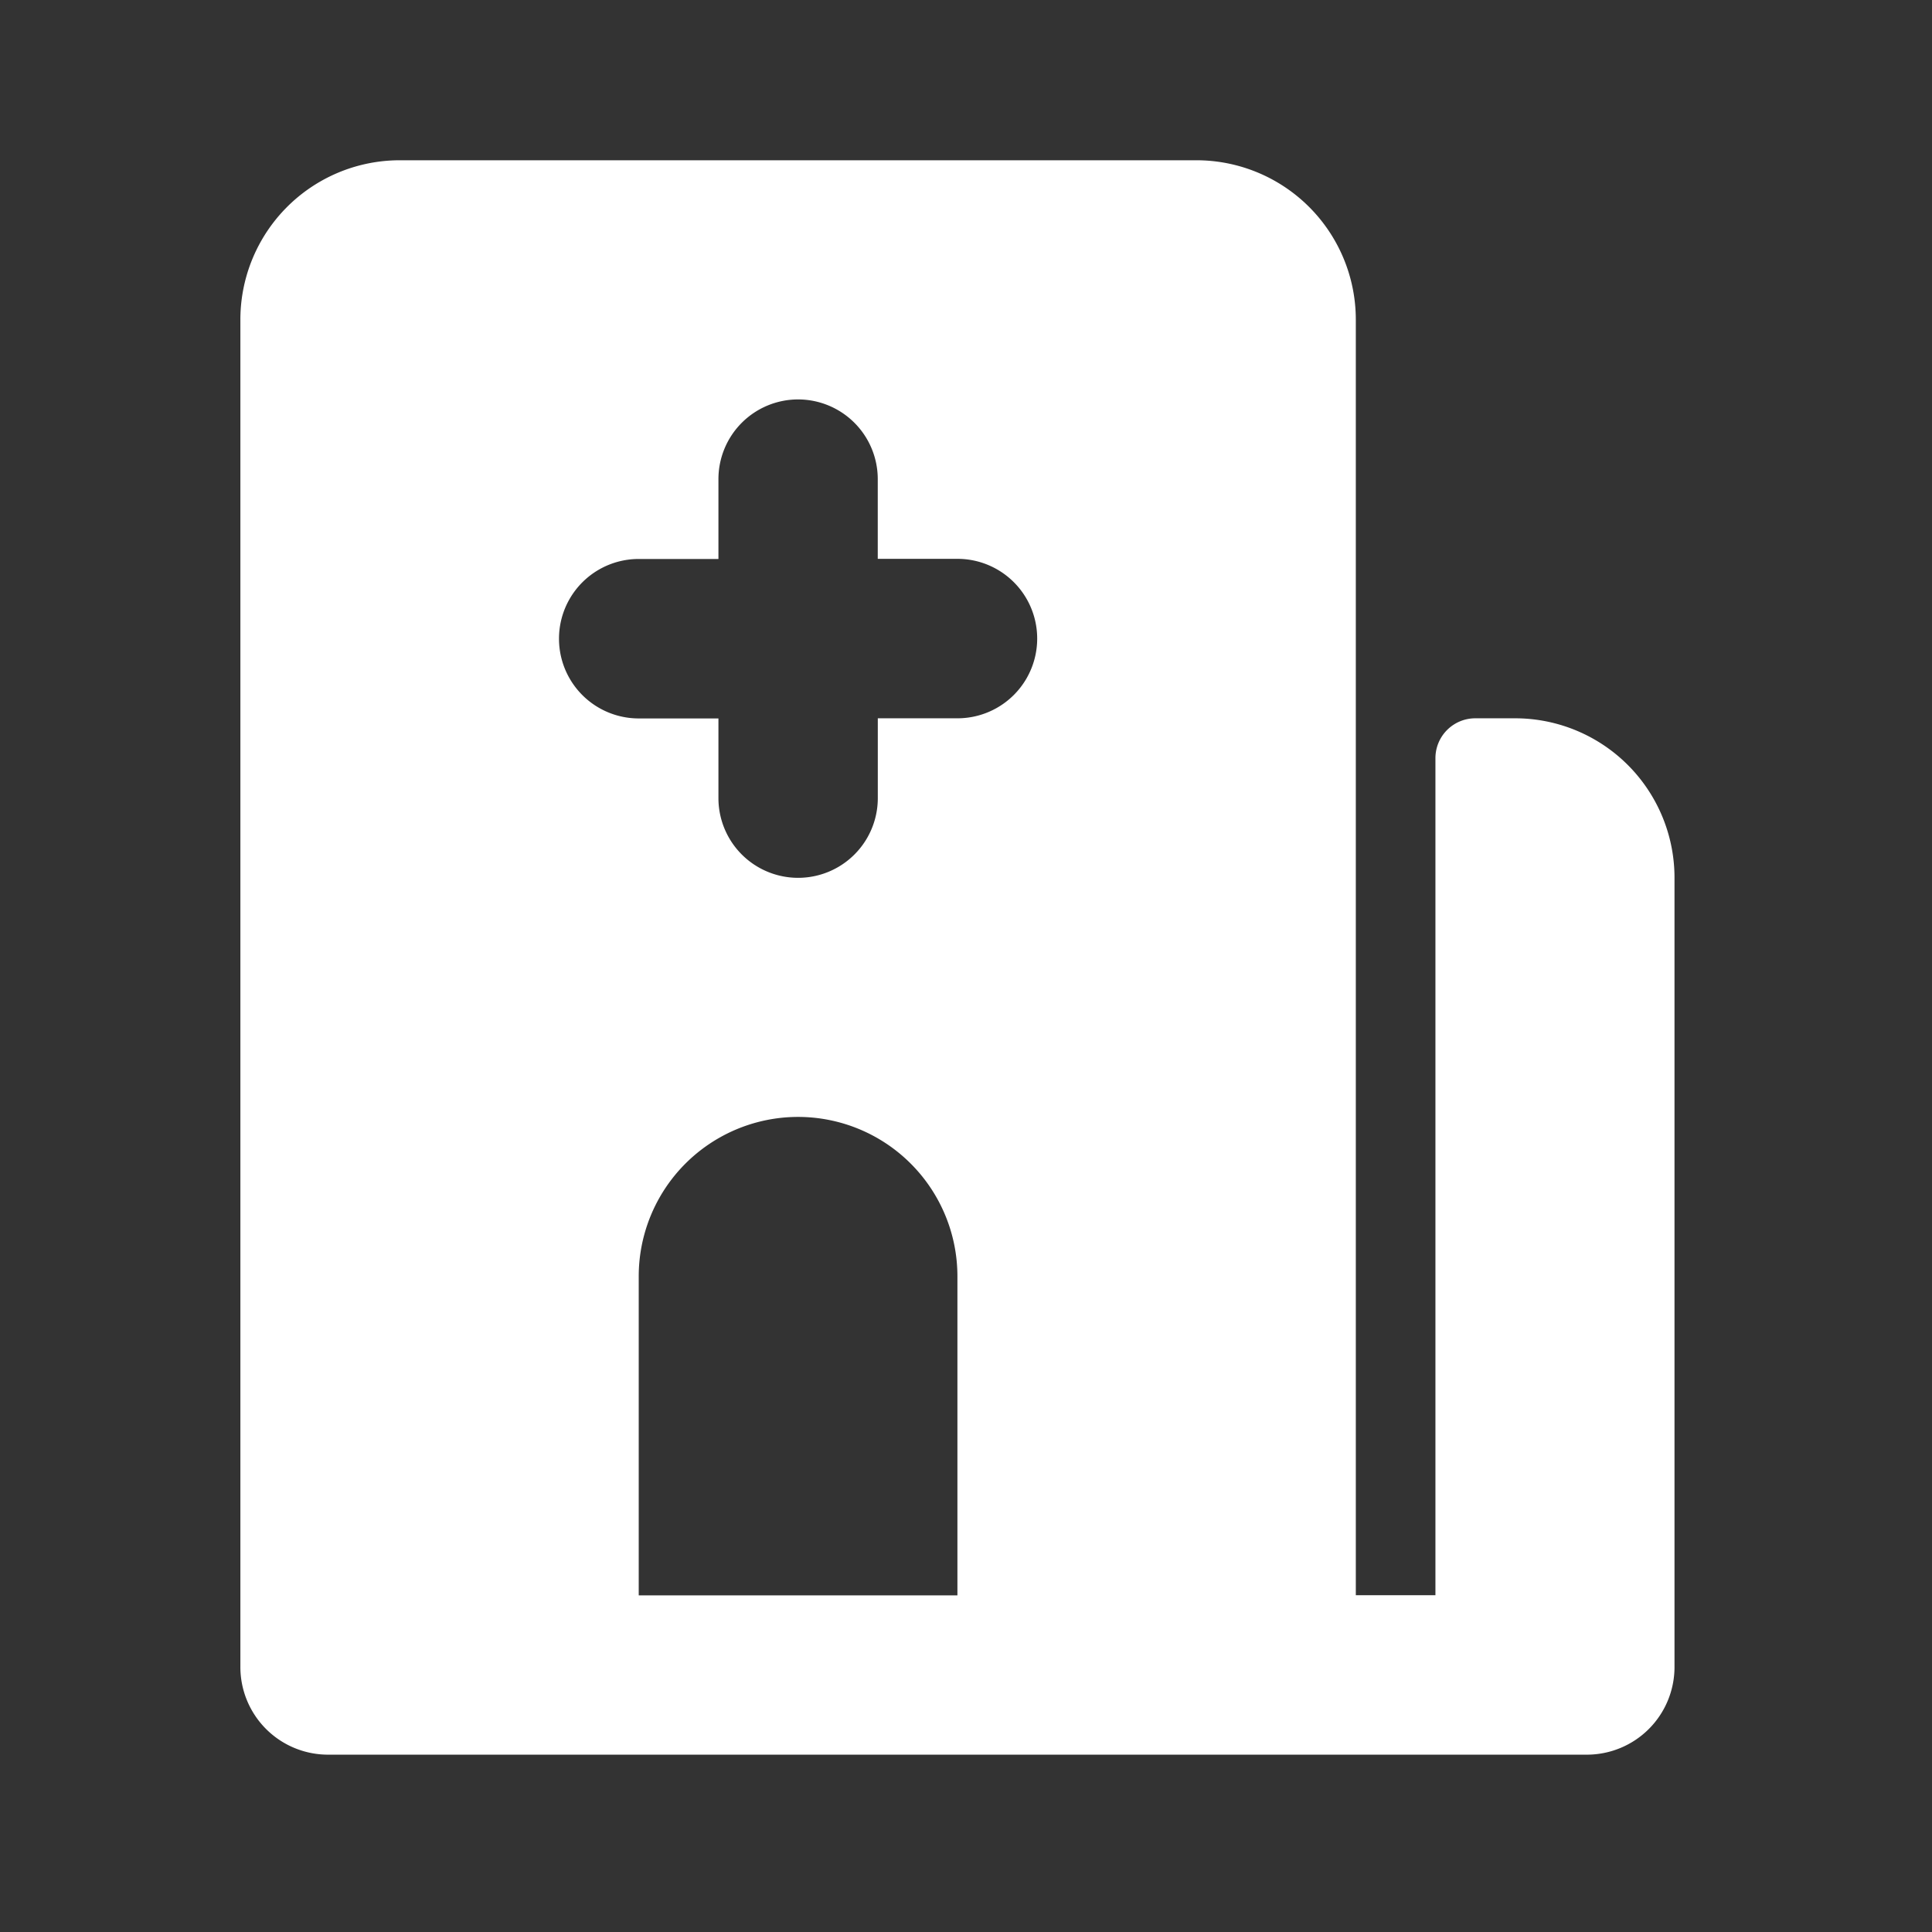 <svg id="Group_11" data-name="Group 11" xmlns="http://www.w3.org/2000/svg" width="43" height="43" viewBox="0 0 43 43">
  <rect x="0" y="0" width="43" height="43" fill="#333333" stroke="none"/>
  <rect id="Rectangle_16" data-name="Rectangle 16" width="43" height="43" fill="none"/>
  <path id="形状" d="M6.547,2A3.548,3.548,0,0,0,3,5.549V35.534a1.951,1.951,0,0,0,1.951,1.952H32.968a1.951,1.951,0,0,0,1.951-1.952V17.969a3.548,3.548,0,0,0-3.547-3.549h-.887a.887.887,0,0,0-.887.887v18.63H27.826V5.549A3.548,3.548,0,0,0,24.279,2Zm8.866,5.323A1.774,1.774,0,0,0,13.64,9.1v1.774H11.866a1.774,1.774,0,0,0,0,3.549H13.64v1.774a1.773,1.773,0,1,0,3.547,0V14.42h1.773a1.774,1.774,0,0,0,0-3.549H17.186V9.1A1.774,1.774,0,0,0,15.413,7.323Zm0,15.969a3.548,3.548,0,0,0-3.547,3.549v7.1h7.093v-7.1A3.548,3.548,0,0,0,15.413,23.292Z" transform="translate(2.35 1.567)" fill="#fff" fill-rule="evenodd"/>
</svg>
